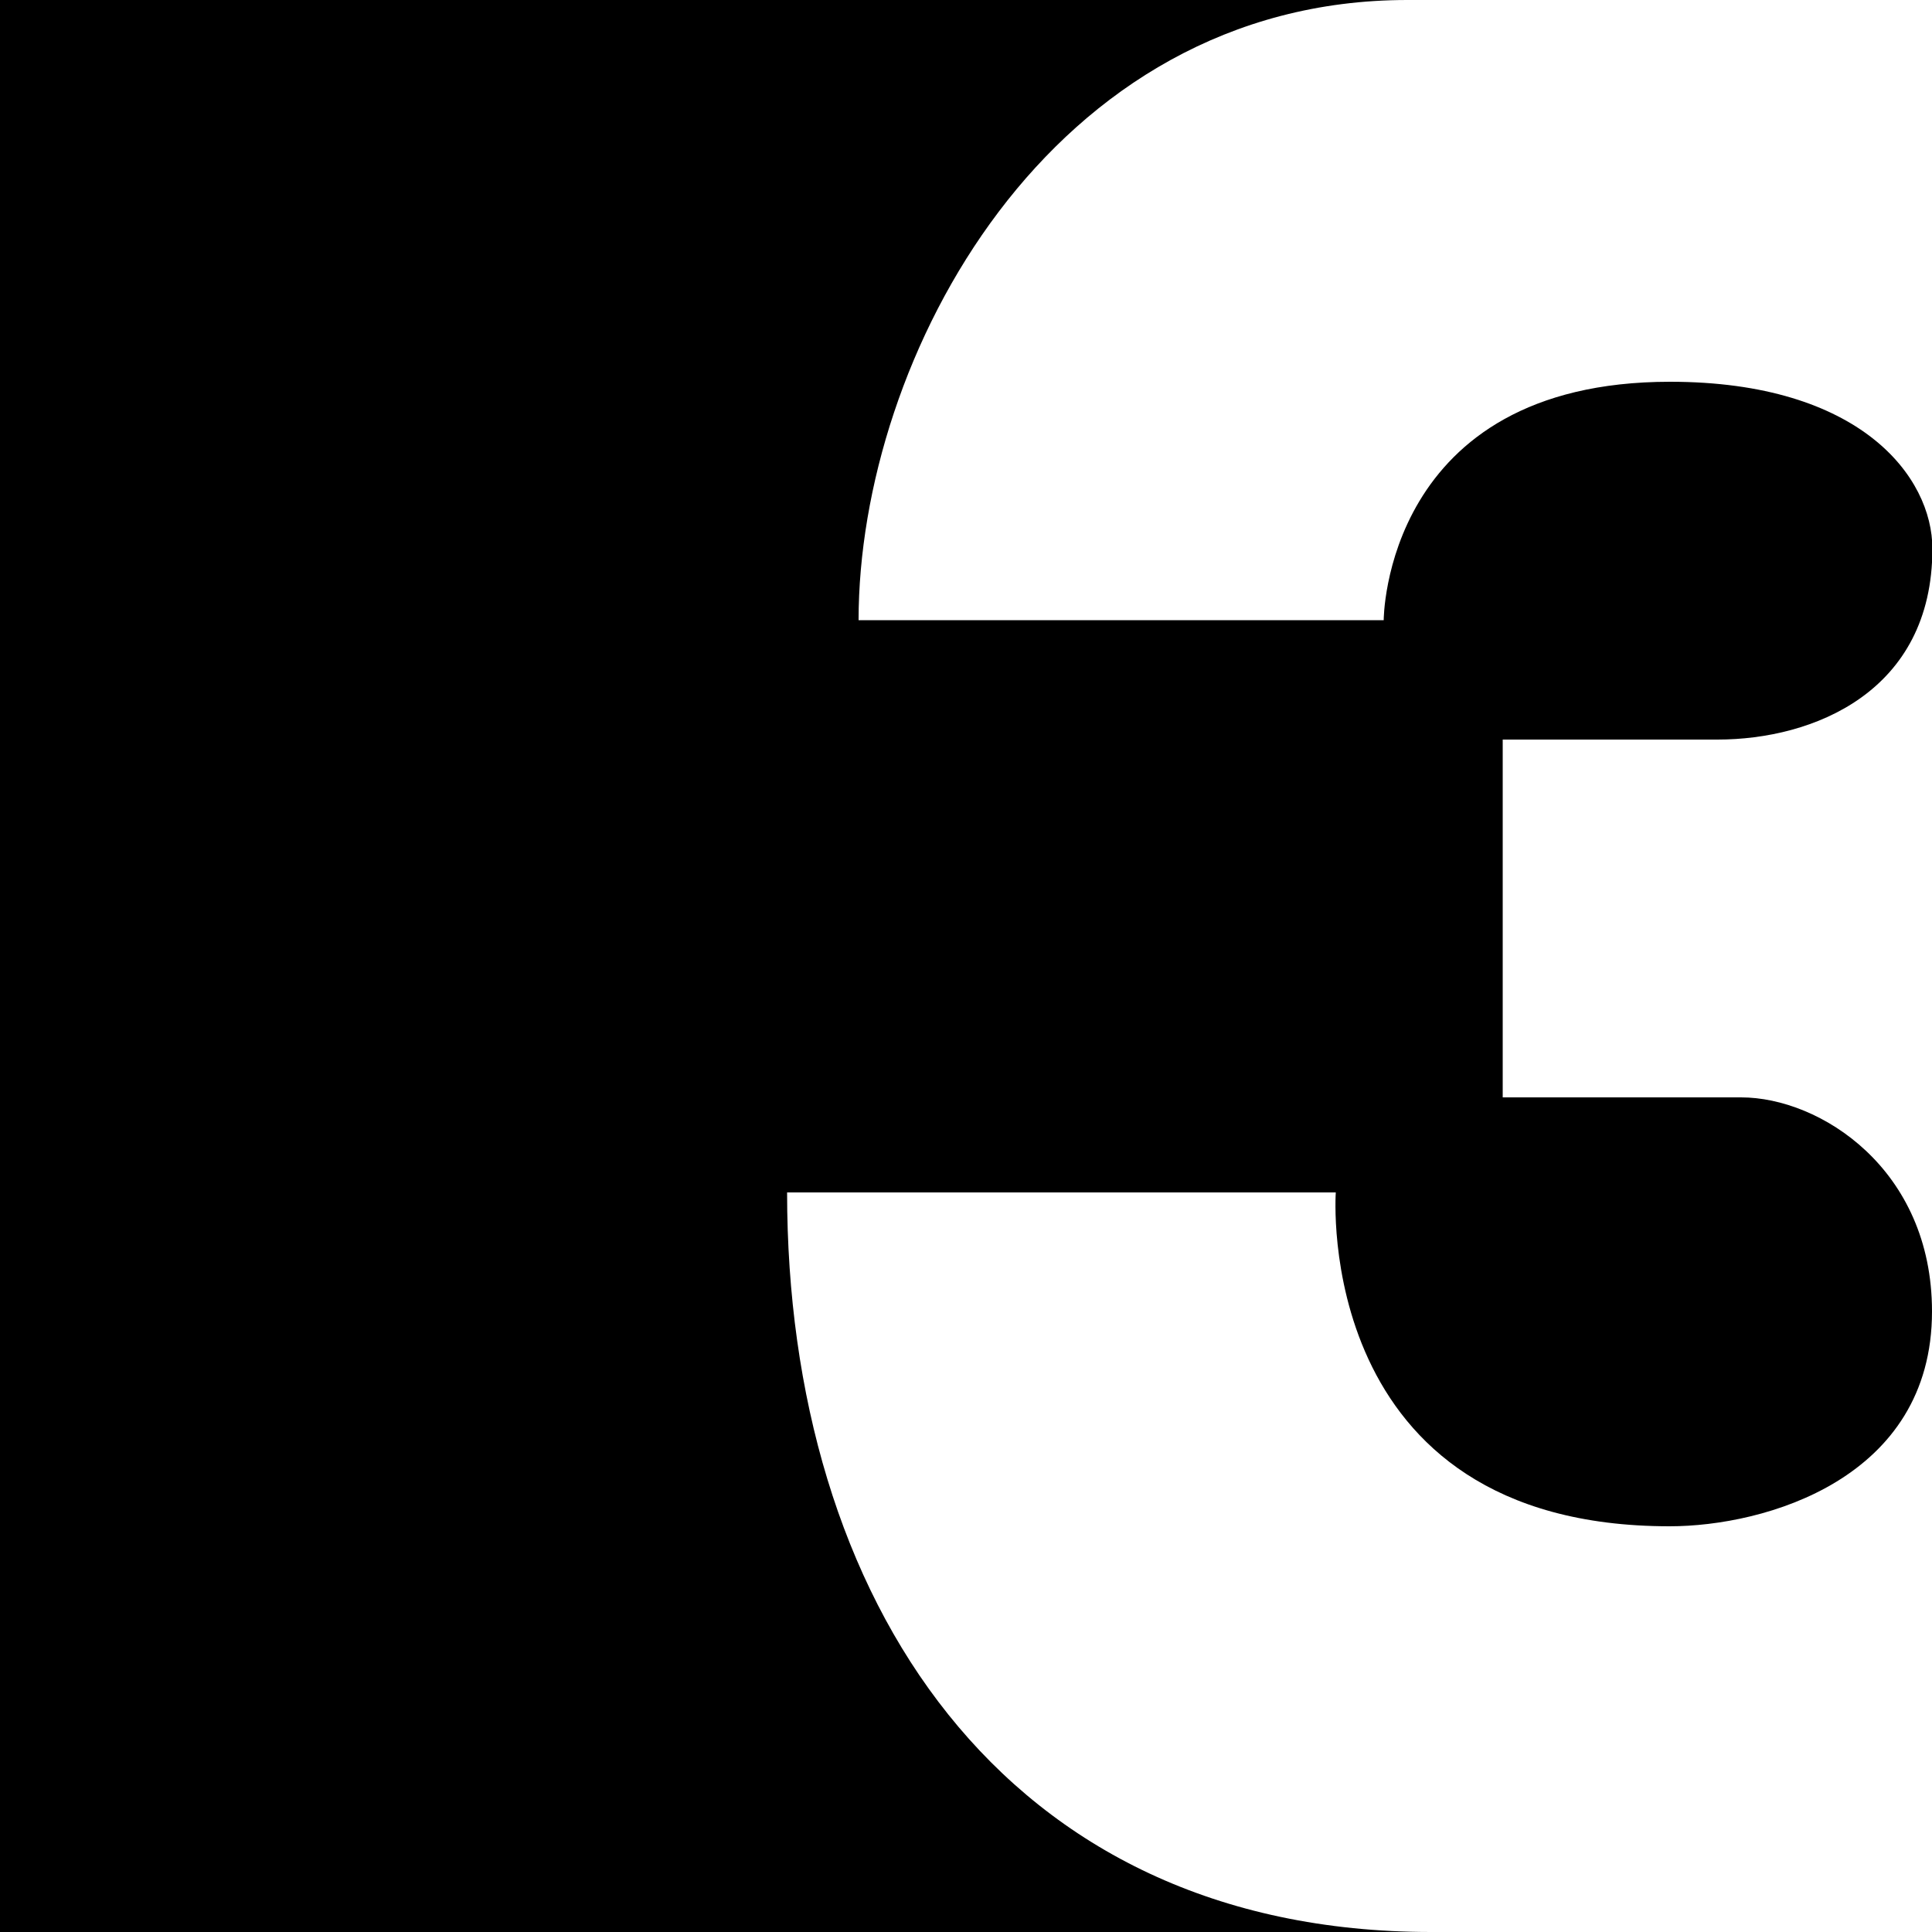 <?xml version="1.0" encoding="utf-8"?>
<!-- Generator: Adobe Illustrator 23.0.3, SVG Export Plug-In . SVG Version: 6.00 Build 0)  -->
<svg version="1.1"
	 id="svg2" inkscape:output_extension="org.inkscape.output.svg.inkscape" inkscape:version="0.46" sodipodi:docname="TV3 Ireland.svg" sodipodi:version="0.32" xmlns:cc="http://creativecommons.org/ns#" xmlns:dc="http://purl.org/dc/elements/1.1/" xmlns:inkscape="http://www.inkscape.org/namespaces/inkscape" xmlns:rdf="http://www.w3.org/1999/02/22-rdf-syntax-ns#" xmlns:sodipodi="http://sodipodi.sourceforge.net/DTD/sodipodi-0.dtd" xmlns:svg="http://www.w3.org/2000/svg"
	 xmlns="http://www.w3.org/2000/svg" xmlns:xlink="http://www.w3.org/1999/xlink" x="0px" y="0px" viewBox="0 0 500 500"
	 style="enable-background:new 0 0 500 500;" xml:space="preserve">
<style type="text/css">
	.st0{fill-rule:evenodd;clip-rule:evenodd;}
</style>
<path class="st0" d="M450.6,284c-12.3,0-61.7,0-61.7,0v-92.6c0,0,49.4,0,55.6,0c24.7,0,55.6-12.3,55.6-49.4
	c0-18.5-18.5-43.2-67.9-43.2c-74.1,0-74.1,61.7-74.1,61.7H222.2C222.2,92.6,271.6,0,364.2,0H0v500h370.4
	c-111.1,0-166.7-86.4-166.7-191.4h142c0,0-6.2,86.4,86.4,86.4c24.7,0,67.9-12.3,67.9-55.6C500,302.5,471,284,450.6,284z"/>
</svg>
